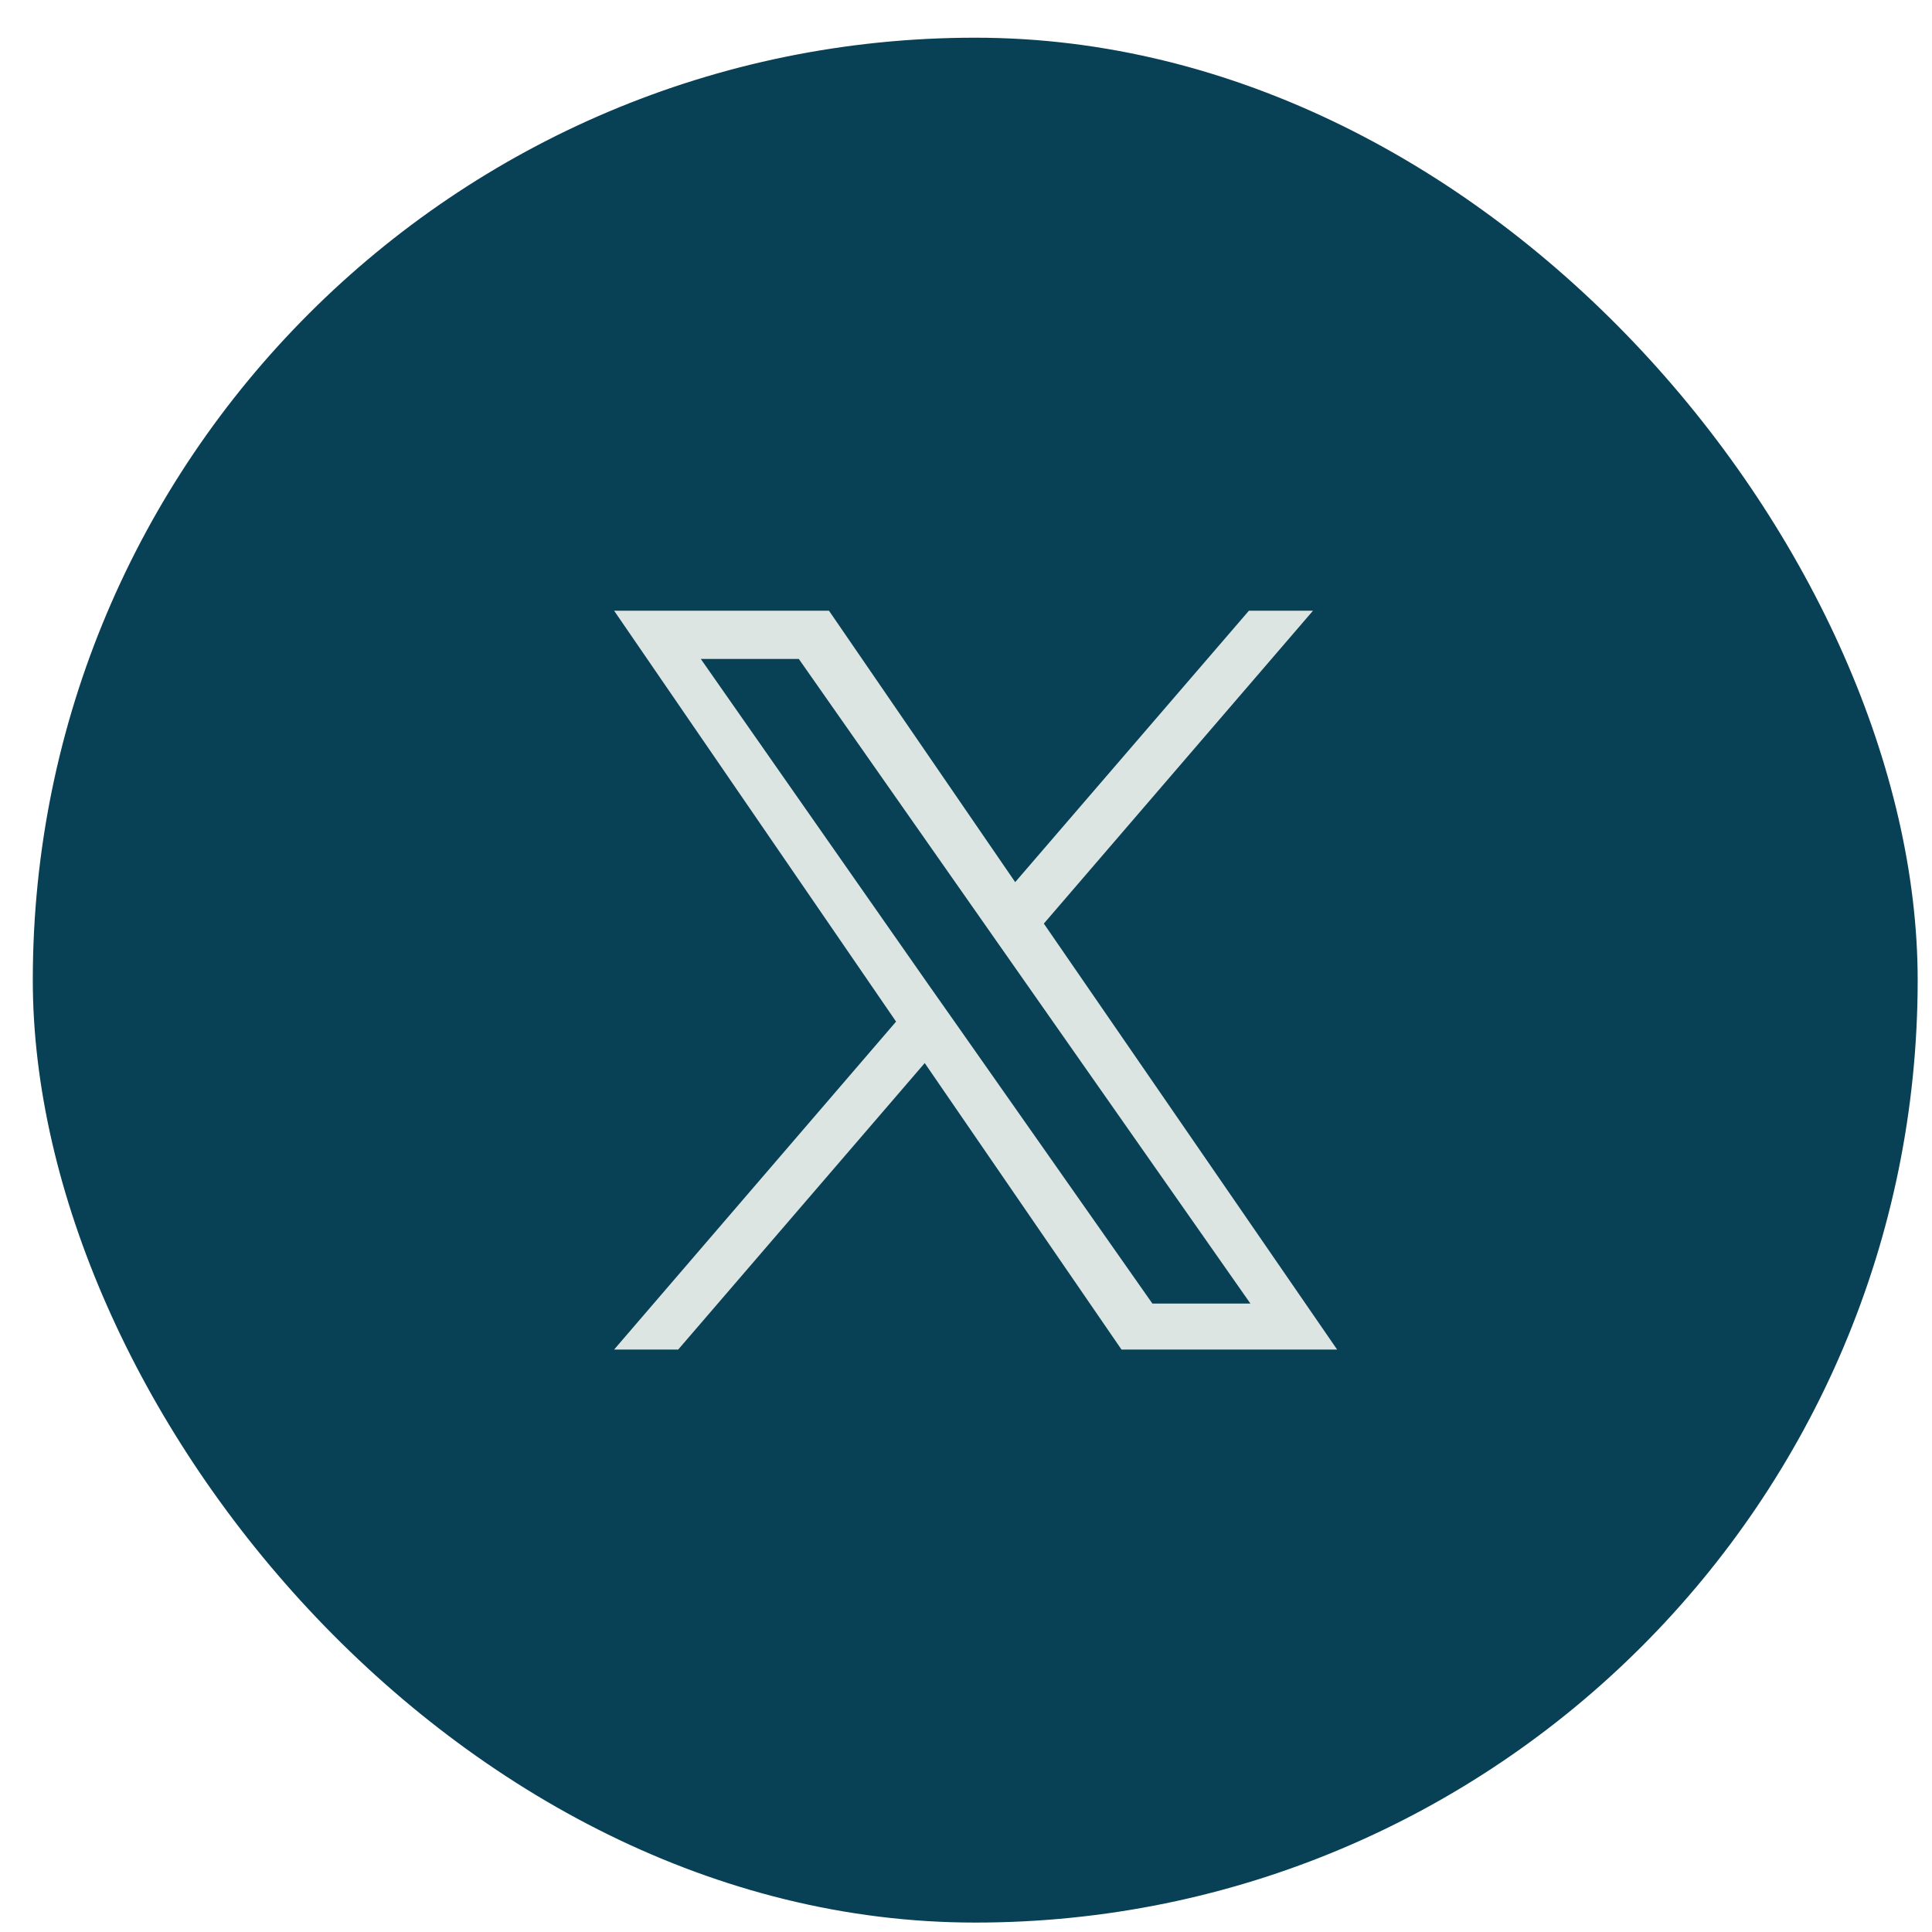 <svg width="41" height="41" viewBox="0 0 41 41" fill="none" xmlns="http://www.w3.org/2000/svg">
<rect x="0.696" y="0.8" width="40" height="40" rx="20" fill="#084056"/>
<g clip-path="url(#clip0_182_1216)">
<path d="M22.152 19.6L27.864 12.96H26.504L21.544 18.72L17.592 12.96H13.032L19.016 21.68L13.032 28.64H14.392L19.624 22.56L23.8 28.64H28.376L22.152 19.6ZM20.312 21.76L19.704 20.896L14.872 13.984H16.952L26.536 27.664H24.456L20.312 21.76Z" fill="#DCE5E2"/>
</g>
<defs>
<clipPath id="clip0_182_1216">
<rect width="16" height="16" fill="white" transform="matrix(1 0 0 -1 12.696 28.8)"/>
</clipPath>
</defs>
</svg>

